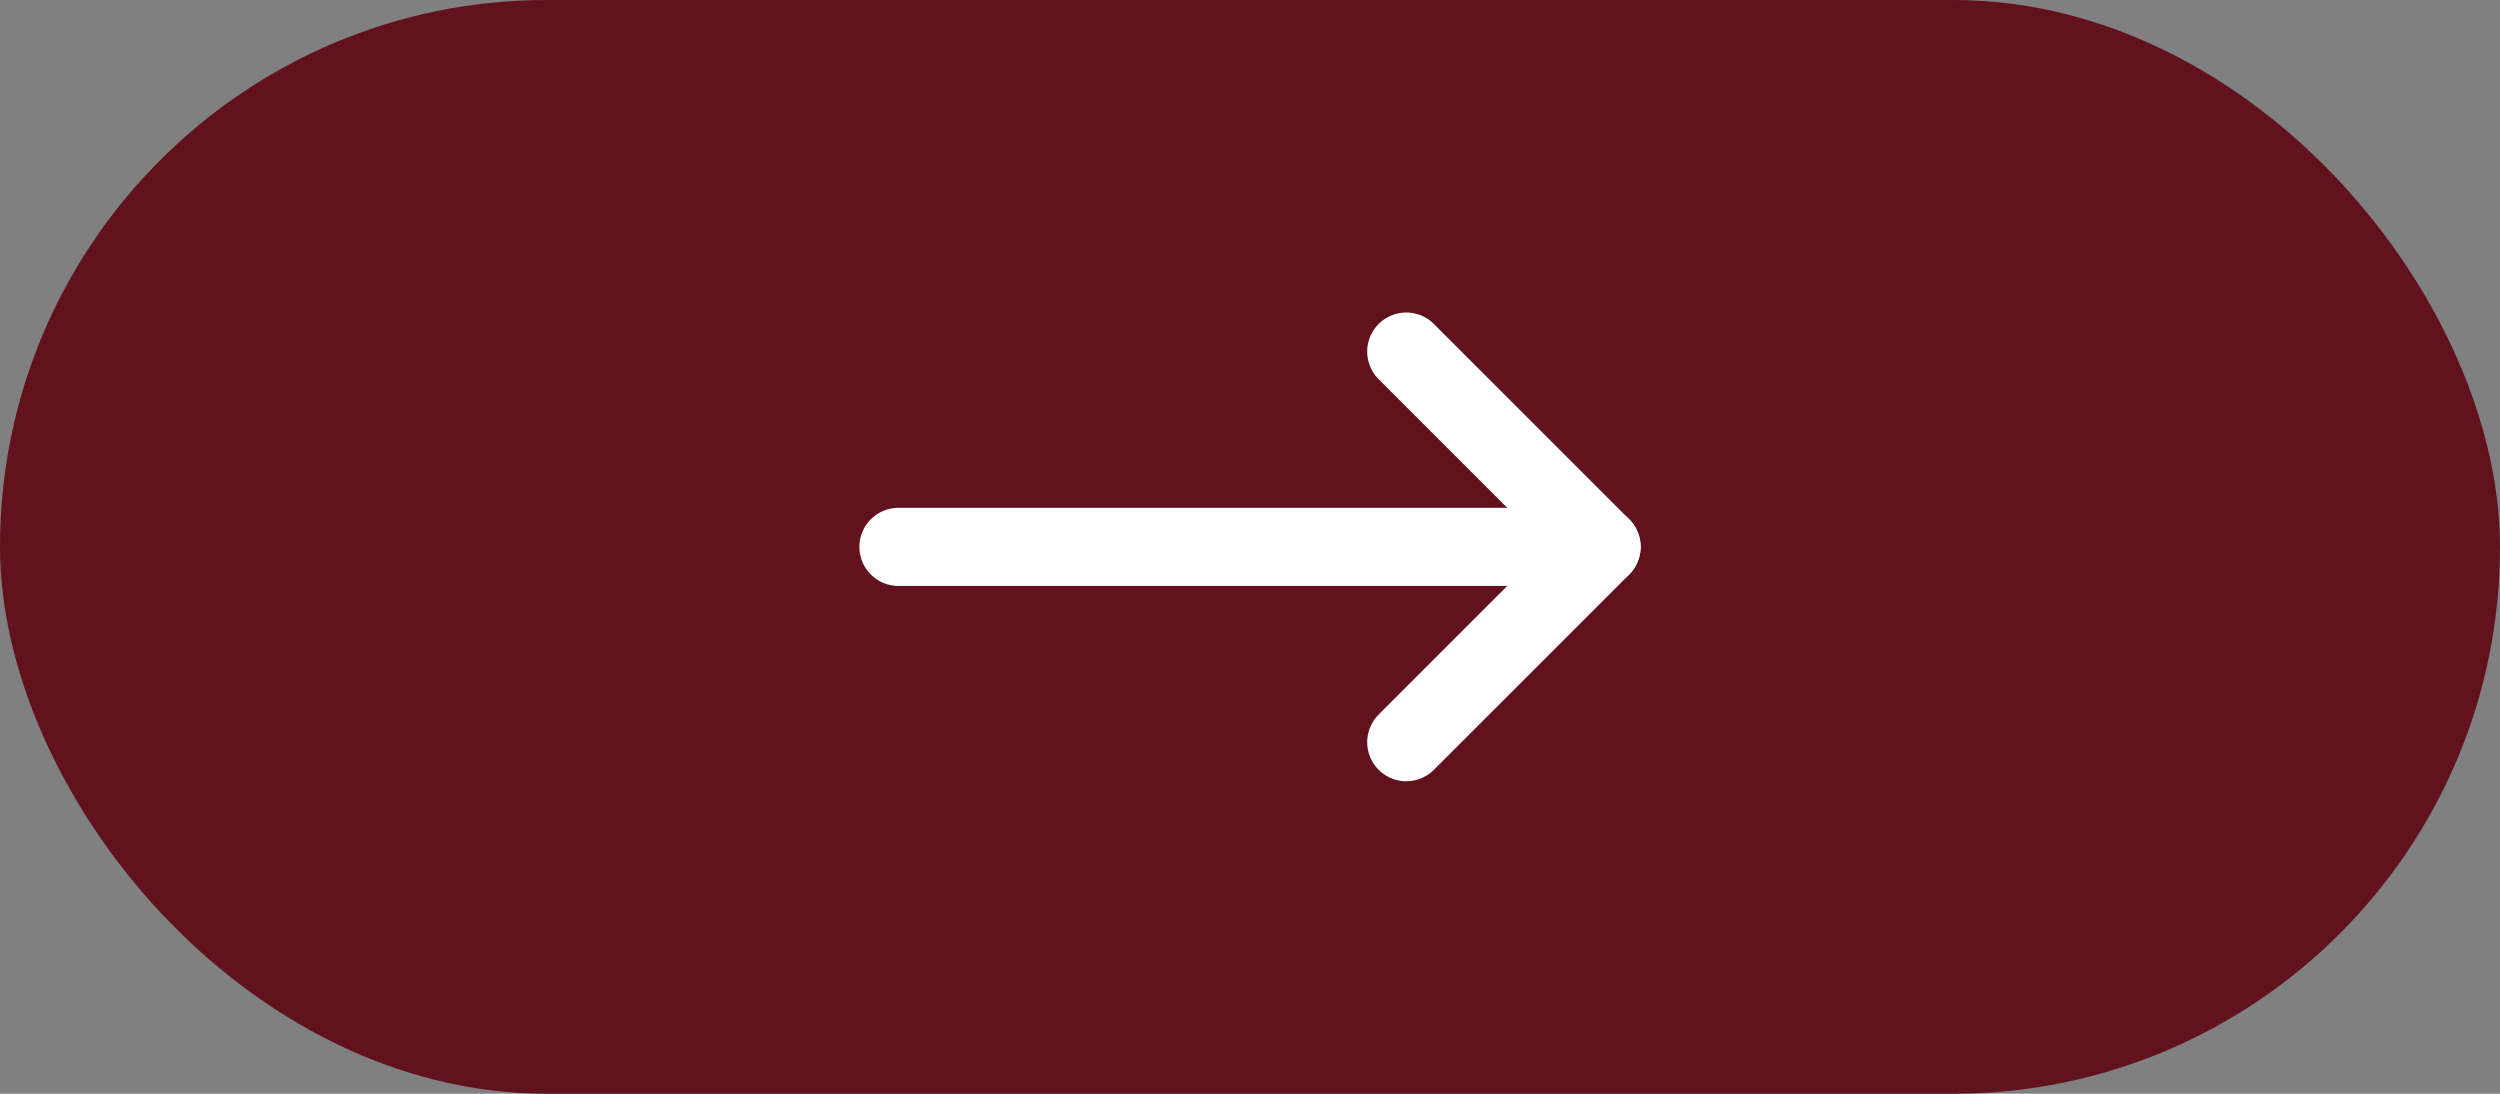 <svg width="64" height="28" viewBox="0 0 64 28" fill="none" xmlns="http://www.w3.org/2000/svg">
<rect x="0" y="0" width="64" height="28" fill="#808080" stroke="none"/>
<rect width="64" height="28" rx="14" fill="#61121C"/>
<path d="M36 9L41 14L36 19" stroke="white" stroke-width="2" stroke-linecap="round" stroke-linejoin="round"/>
<path d="M23 14L41 14" stroke="white" stroke-width="2" stroke-linecap="round" stroke-linejoin="round"/>
</svg>
